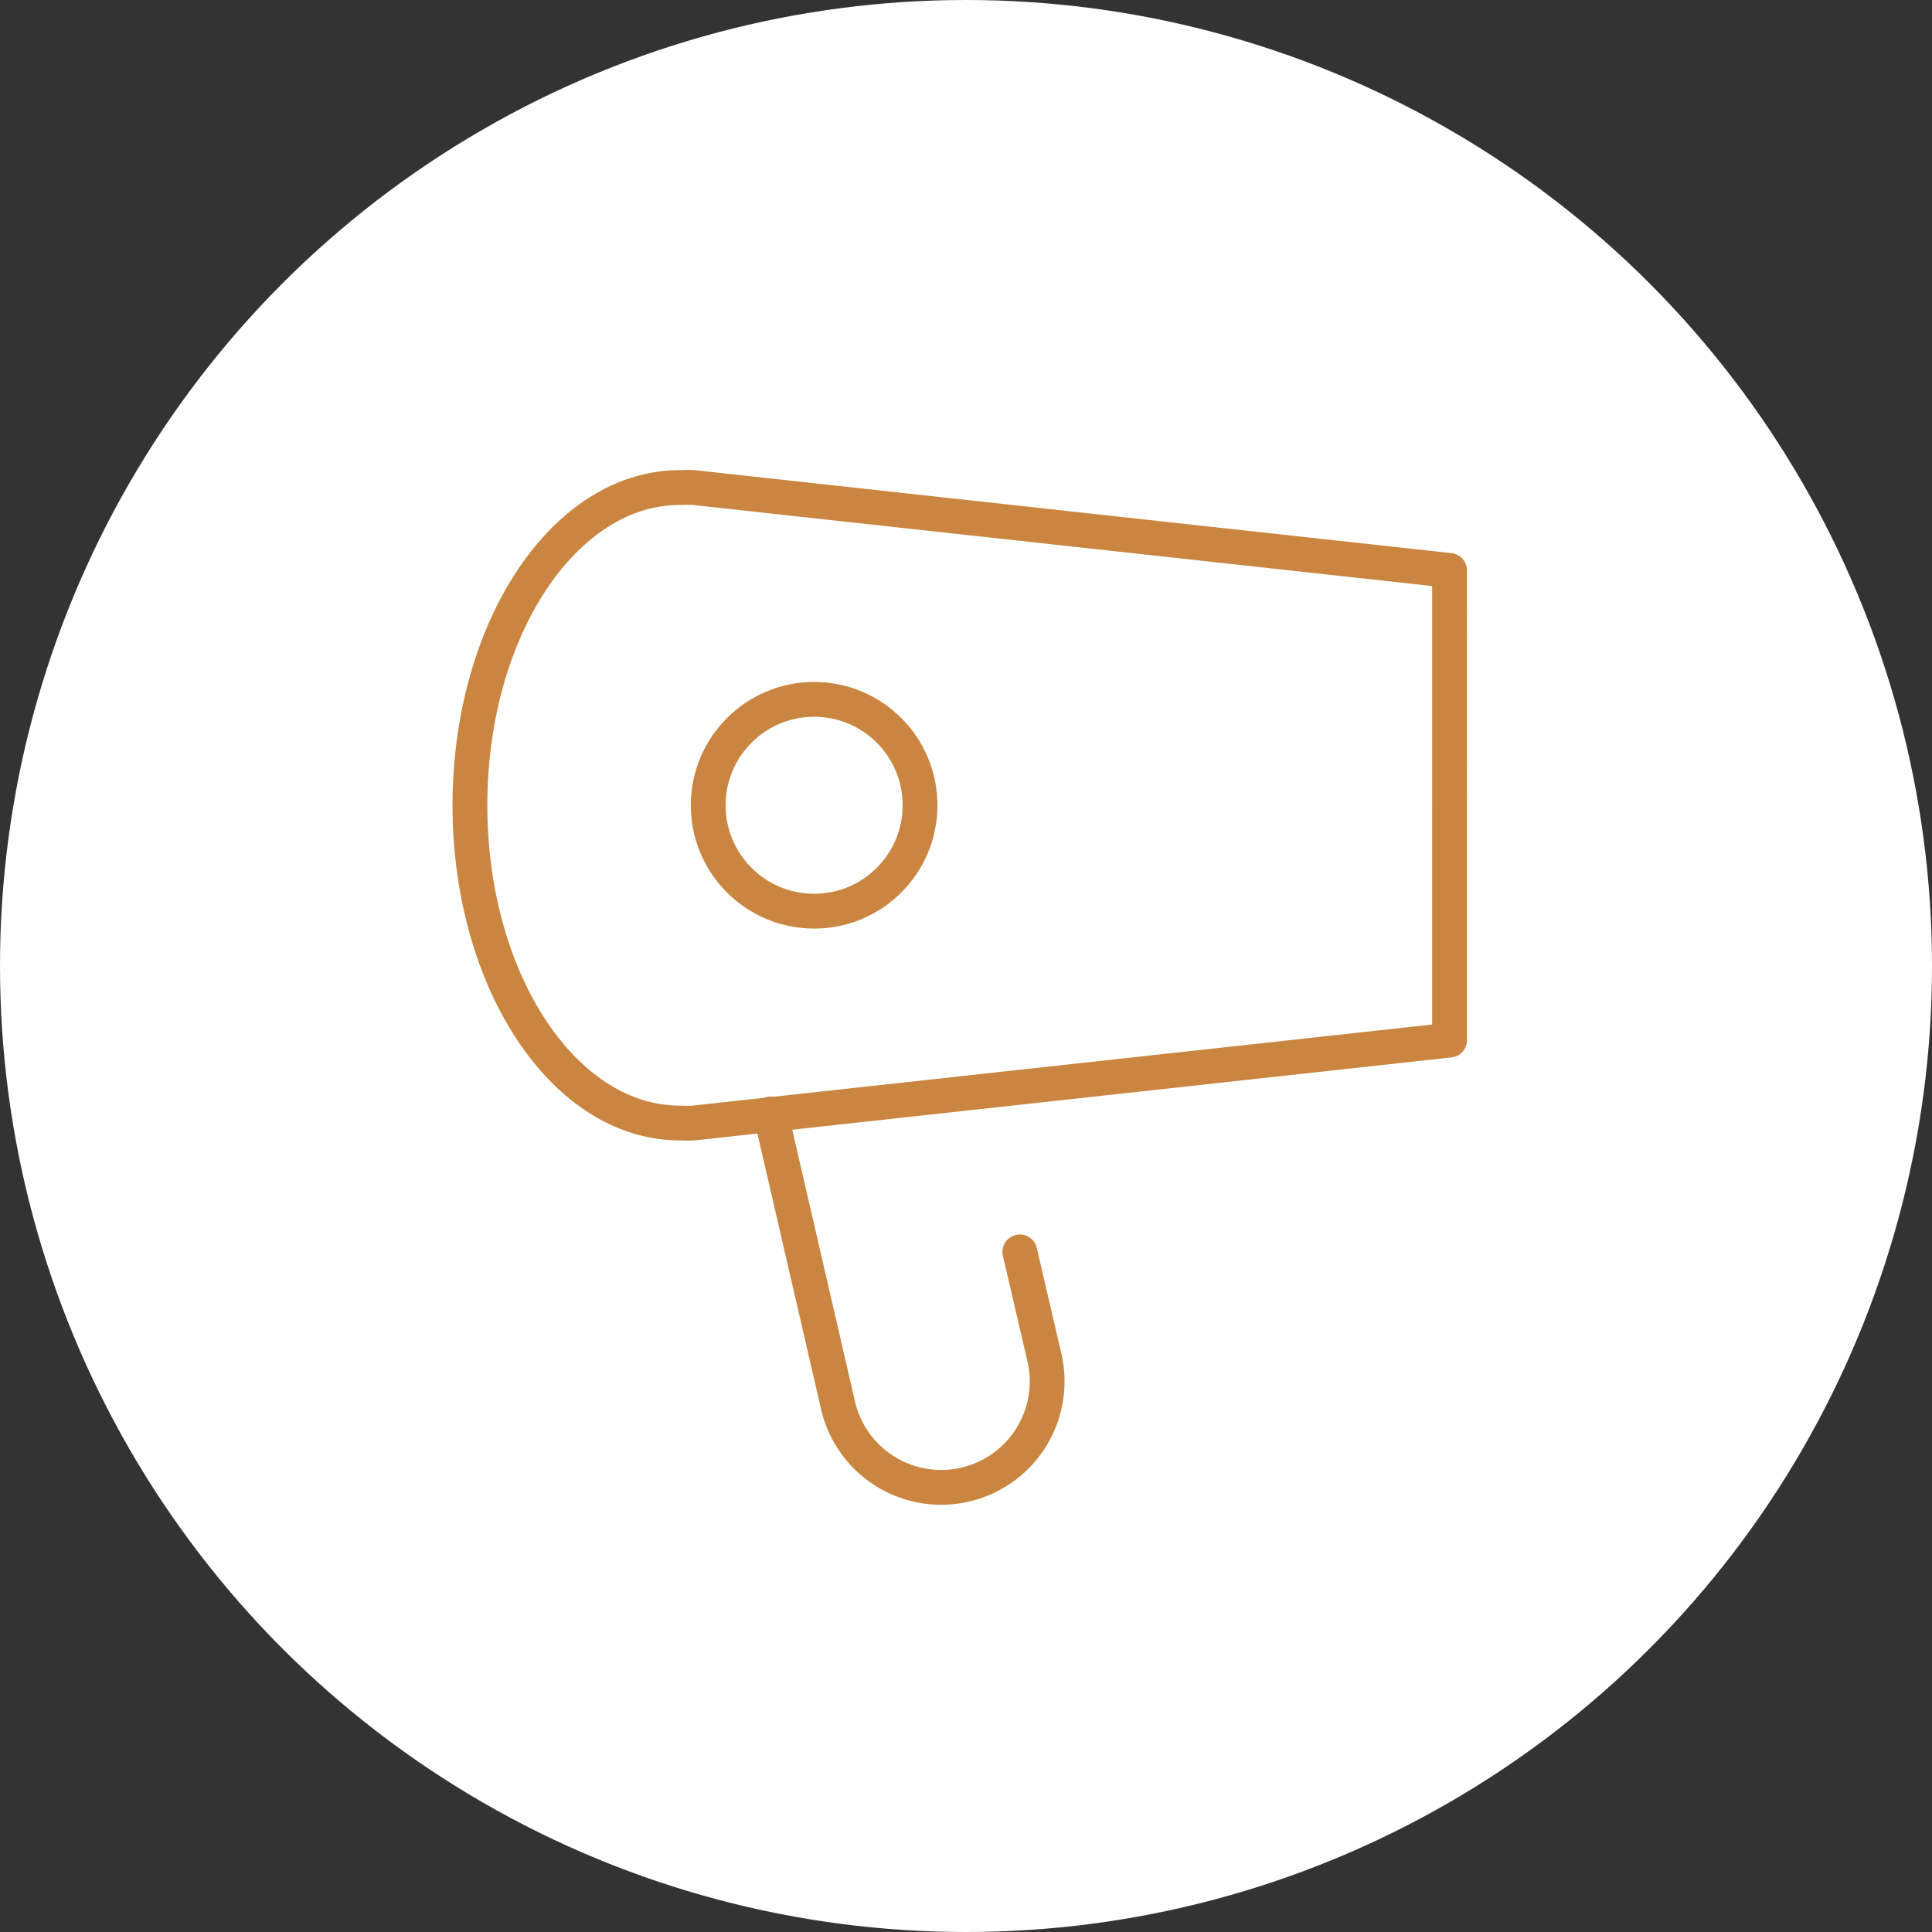 <svg xmlns="http://www.w3.org/2000/svg" width="111" height="111" viewBox="0 0 111 111">
  <rect x="0" y="0" width="111" height="111" fill="#333333" stroke="none"/>
  <g id="グループ_2129" data-name="グループ 2129" transform="translate(-363 -3840)">
    <g id="グループ_2102" data-name="グループ 2102" transform="translate(-351 -22)">
      <circle id="楕円形_277" data-name="楕円形 277" cx="55.5" cy="55.5" r="55.5" transform="translate(714 3862)" fill="#fff"/>
      <g id="グループ_2084" data-name="グループ 2084" transform="translate(741 3890)">
        <path id="パス_197267" data-name="パス 197267" d="M982.174,677.5l1.415,6.085a6.085,6.085,0,0,1-4.563,7.286h0a6.085,6.085,0,0,1-7.3-4.556v-.008l-3.864-16.733" transform="translate(-950.58 -633.574)" fill="none" stroke="#ca8641" stroke-linecap="round" stroke-linejoin="round" stroke-width="2"/>
        <path id="パス_197268" data-name="パス 197268" d="M969.369,645.92h0a7.106,7.106,0,0,0-.806,0c-6.663,0-12.063,8.169-12.063,18.254s5.4,18.254,12.063,18.254a7.106,7.106,0,0,0,.806,0h0l43.413-4.761V650.681Z" transform="translate(-956.5 -645.908)" fill="none" stroke="#ca8641" stroke-linecap="round" stroke-linejoin="round" stroke-width="2"/>
        <circle id="楕円形_274" data-name="楕円形 274" cx="6.085" cy="6.085" r="6.085" transform="translate(13.69 12.18)" fill="none" stroke="#ca8641" stroke-miterlimit="10" stroke-width="2"/>
      </g>
    </g>
  </g>
</svg>

